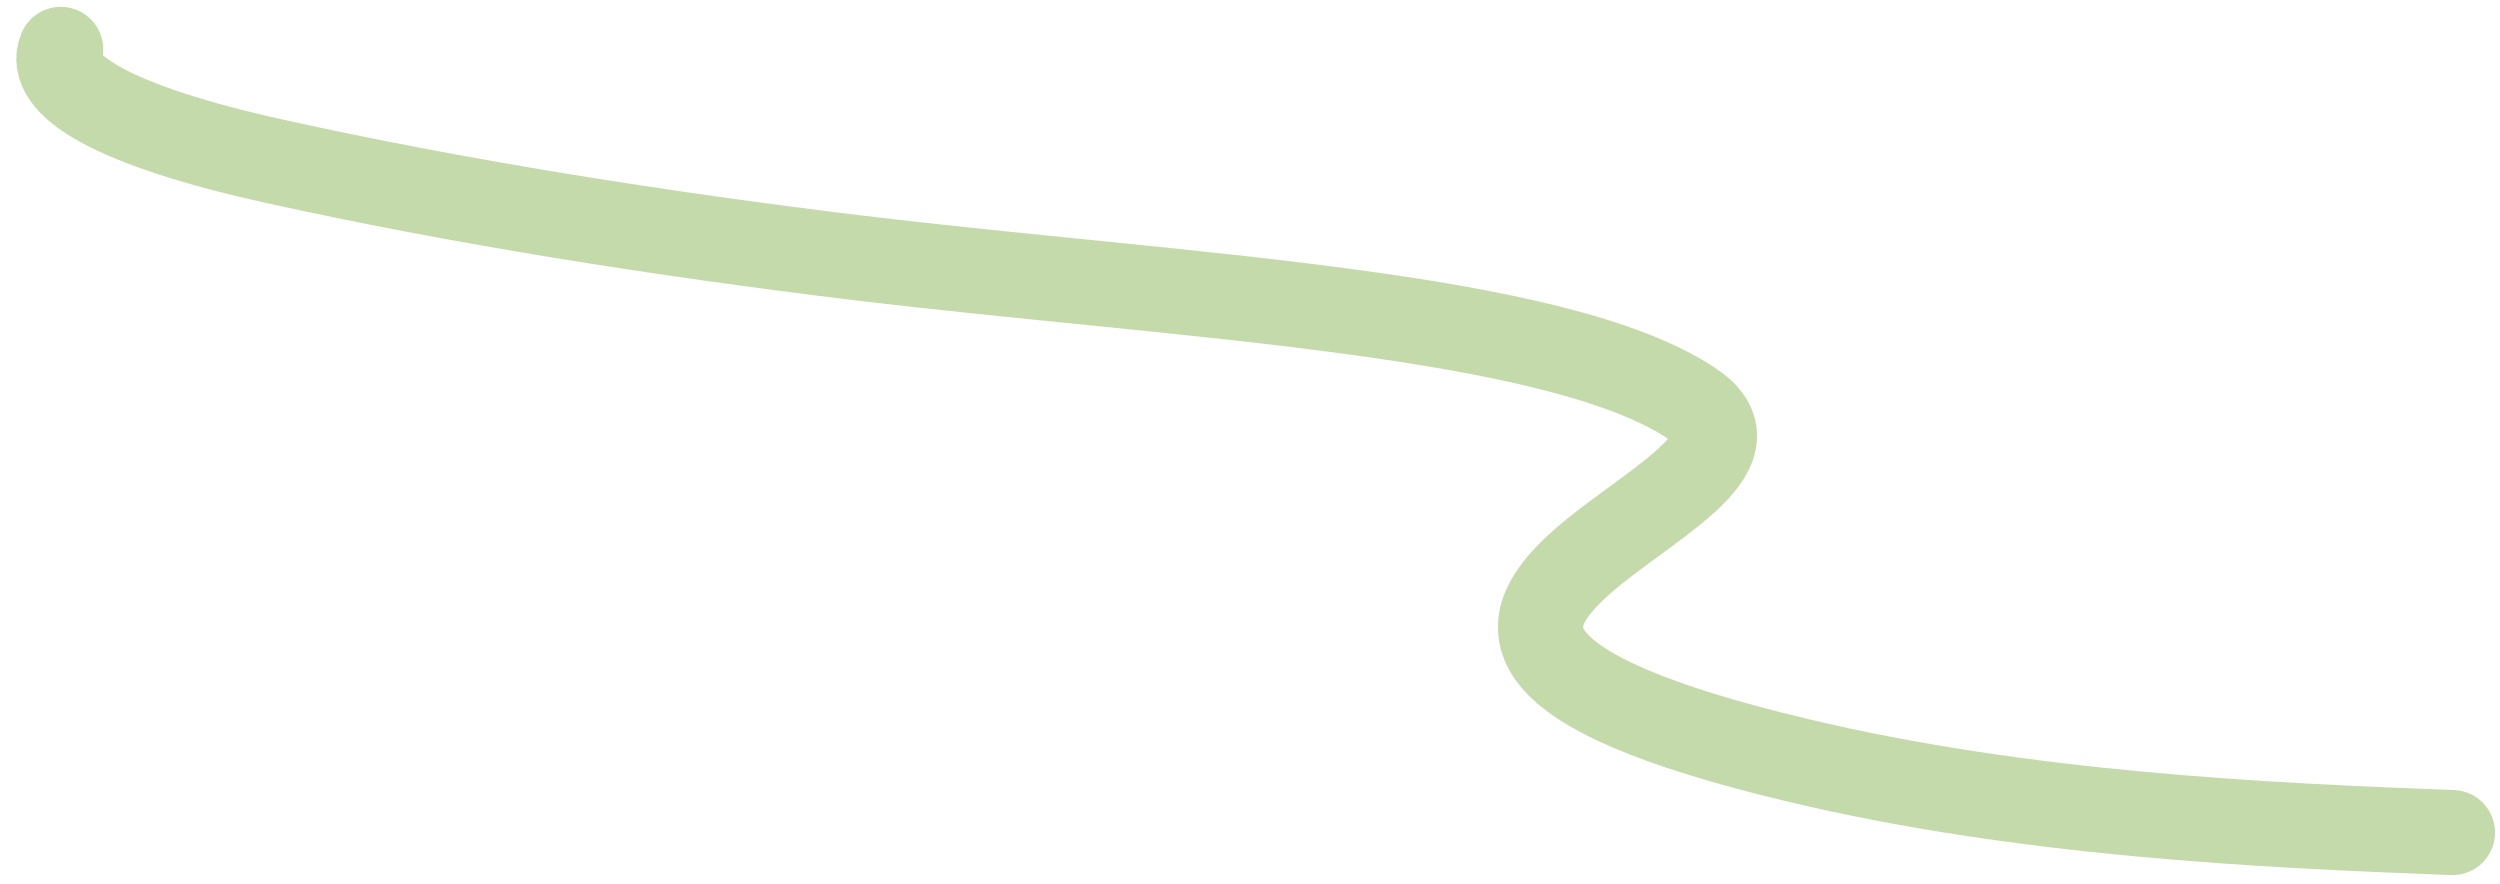 <svg width="147" height="52" viewBox="0 0 147 52" fill="none" xmlns="http://www.w3.org/2000/svg">
<path d="M3.573 2.903C2.732 4.963 6.555 7.365 16.126 9.479C26.879 11.865 38.885 13.766 50.517 15.169C69.273 17.431 91.617 18.357 99.57 23.787C107.805 29.417 71.143 36.472 105.692 44.701C118.931 47.869 133.049 48.538 144.208 48.954" stroke="#C4DAAB" stroke-width="5" stroke-miterlimit="10" stroke-linecap="round" stroke-linejoin="round"/>
</svg>
